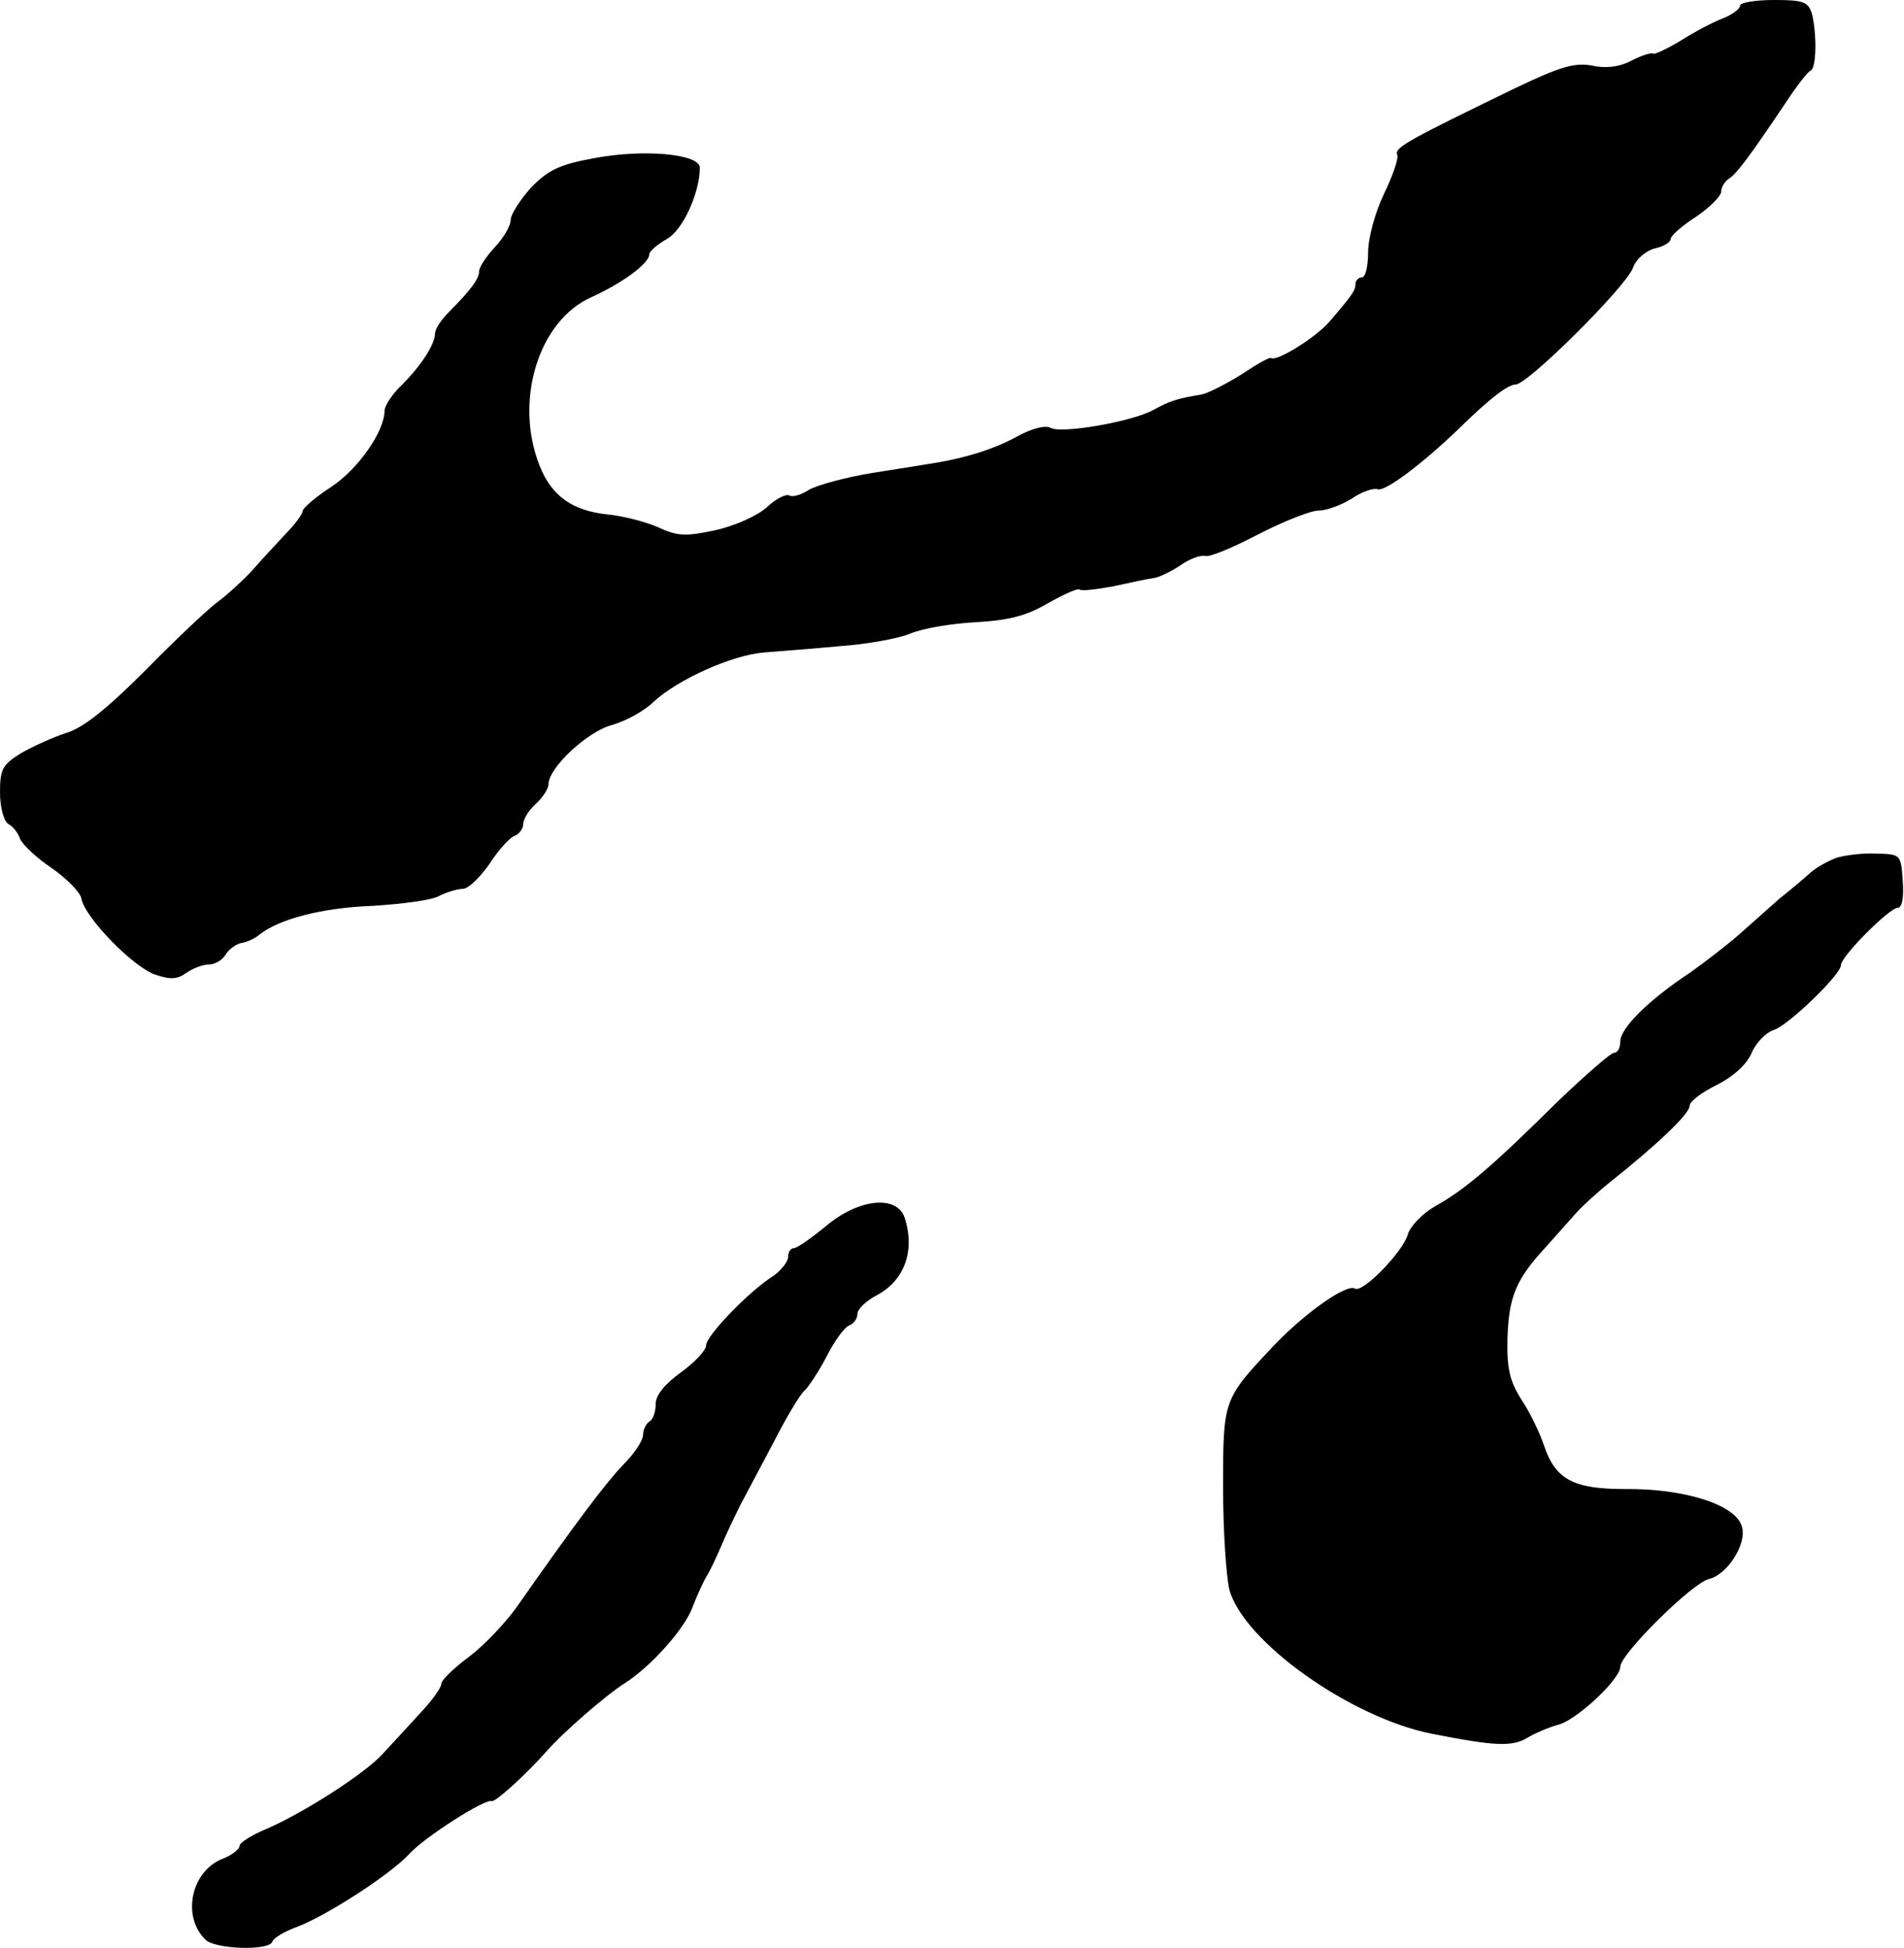 <?xml version="1.0" standalone="no"?>
<!DOCTYPE svg PUBLIC "-//W3C//DTD SVG 20010904//EN"
 "http://www.w3.org/TR/2001/REC-SVG-20010904/DTD/svg10.dtd">
<svg version="1.0" xmlns="http://www.w3.org/2000/svg"
 width="302pt" height="309pt" viewBox="0 0 302 309"
 preserveAspectRatio="xMidYMid meet">
<g transform="translate(0,309) scale(0.1,-0.1)"
fill="#000000" stroke="none">
<path d="M2760 3081 c0 -5 -12 -14 -27 -20 -16 -6 -46 -22 -68 -36 -22 -13
-41 -22 -43 -20 -3 2 -18 -3 -34 -11 -18 -10 -41 -13 -63 -8 -28 5 -51 -2
-122 -36 -169 -82 -191 -94 -187 -105 3 -6 -7 -34 -21 -63 -14 -29 -25 -70
-25 -92 0 -22 -4 -40 -10 -40 -5 0 -10 -5 -10 -10 0 -11 -5 -18 -42 -61 -22
-25 -83 -63 -92 -57 -2 2 -23 -10 -47 -26 -24 -15 -53 -30 -64 -32 -37 -6 -50
-10 -75 -24 -34 -19 -145 -38 -163 -29 -8 5 -29 0 -53 -13 -36 -20 -81 -34
-129 -42 -11 -2 -56 -9 -100 -16 -44 -7 -90 -20 -102 -27 -12 -8 -26 -12 -31
-9 -5 3 -21 -5 -35 -18 -15 -14 -51 -30 -82 -37 -47 -10 -60 -10 -92 5 -21 9
-57 18 -80 20 -55 6 -88 29 -107 77 -41 103 -2 231 83 268 48 22 91 53 91 68
0 4 12 15 28 24 25 14 52 73 52 113 0 22 -90 30 -168 15 -55 -10 -73 -19 -100
-47 -17 -19 -32 -42 -32 -51 0 -9 -11 -28 -25 -43 -14 -15 -25 -32 -25 -38 0
-12 -13 -30 -48 -65 -12 -12 -22 -27 -22 -34 0 -17 -22 -51 -52 -81 -16 -15
-28 -34 -28 -41 0 -33 -41 -92 -84 -121 -25 -16 -46 -34 -46 -39 0 -4 -12 -21
-28 -37 -15 -16 -39 -42 -53 -58 -15 -16 -39 -38 -54 -49 -15 -11 -67 -60
-114 -108 -61 -61 -99 -92 -127 -100 -21 -7 -54 -22 -71 -32 -29 -18 -33 -25
-33 -62 0 -24 6 -45 13 -50 8 -4 16 -15 19 -24 4 -9 26 -30 50 -46 23 -16 45
-38 47 -48 5 -30 82 -109 117 -121 24 -8 35 -8 50 3 10 7 26 13 35 13 10 0 22
7 27 16 5 8 16 16 24 18 9 1 22 7 29 13 31 25 99 43 180 46 47 3 95 9 106 16
12 6 29 11 37 11 9 0 27 18 42 39 14 22 32 42 40 45 8 3 14 12 14 19 0 8 9 22
20 32 11 10 20 24 20 31 0 26 62 84 101 94 21 6 51 22 66 37 38 35 124 74 175
78 24 2 78 6 120 10 43 3 93 12 112 20 19 8 65 16 104 18 52 3 80 10 114 30
25 14 47 24 50 22 3 -3 27 0 54 5 27 6 56 12 64 13 8 1 27 10 42 20 14 10 32
17 40 15 7 -2 45 14 85 35 39 20 82 37 94 37 13 0 37 9 53 19 16 11 34 17 41
15 11 -5 71 40 130 97 49 48 77 69 89 69 19 0 175 155 186 185 5 14 20 27 35
31 14 3 25 10 25 15 0 5 18 21 40 35 22 15 40 33 40 40 0 7 6 17 13 21 12 8
33 36 90 121 17 26 35 49 39 50 9 4 10 57 2 90 -6 19 -13 22 -60 22 -30 0 -54
-4 -54 -9z"/>
<path d="M2912 1729 c-13 -5 -31 -15 -40 -23 -9 -8 -31 -27 -49 -41 -17 -15
-45 -40 -63 -56 -18 -16 -53 -43 -78 -61 -67 -44 -112 -89 -112 -110 0 -10 -4
-18 -10 -18 -5 0 -45 -35 -89 -77 -102 -101 -147 -140 -194 -166 -21 -12 -40
-32 -44 -45 -7 -27 -72 -94 -84 -86 -13 8 -80 -39 -130 -92 -79 -84 -79 -84
-79 -224 0 -69 5 -141 10 -162 23 -82 191 -202 320 -228 101 -20 128 -21 152
-7 13 8 35 17 49 21 28 6 99 72 99 92 0 20 113 132 140 139 30 7 61 56 53 83
-9 35 -91 61 -186 60 -81 0 -110 15 -128 69 -7 21 -23 54 -36 73 -18 29 -23
48 -22 95 2 68 13 95 61 147 18 20 40 45 49 55 9 10 33 32 53 48 74 59 126
108 126 121 0 7 19 21 43 33 26 13 47 32 55 50 7 17 23 33 35 37 23 7 107 88
107 103 0 14 77 91 90 91 7 0 10 16 8 43 -3 42 -3 42 -43 43 -22 1 -51 -3 -63
-7z"/>
<path d="M1310 1145 c-23 -19 -46 -35 -51 -35 -5 0 -9 -6 -9 -14 0 -7 -10 -20
-22 -29 -40 -25 -108 -96 -108 -111 0 -8 -18 -27 -40 -43 -25 -18 -40 -36 -40
-50 0 -12 -4 -25 -10 -28 -5 -3 -10 -13 -10 -21 0 -9 -14 -30 -31 -47 -28 -29
-74 -90 -170 -227 -18 -25 -51 -60 -75 -78 -24 -18 -44 -37 -44 -43 0 -6 -15
-27 -34 -47 -19 -21 -45 -49 -58 -63 -27 -31 -125 -94 -185 -120 -24 -10 -43
-22 -43 -27 0 -5 -12 -15 -28 -21 -49 -20 -64 -91 -26 -128 15 -15 101 -18
106 -3 2 6 19 16 38 23 46 17 149 83 180 117 24 26 119 87 130 83 6 -2 55 43
86 78 27 31 95 90 125 109 41 26 96 87 108 122 7 18 17 40 22 48 5 8 16 31 24
50 8 19 22 48 30 64 8 15 32 60 53 100 20 39 42 76 49 81 6 6 22 30 34 53 12
24 28 46 35 49 8 3 14 11 14 19 0 7 13 20 30 29 44 23 62 70 45 123 -12 37
-73 31 -125 -13z"/>
</g>
</svg>
